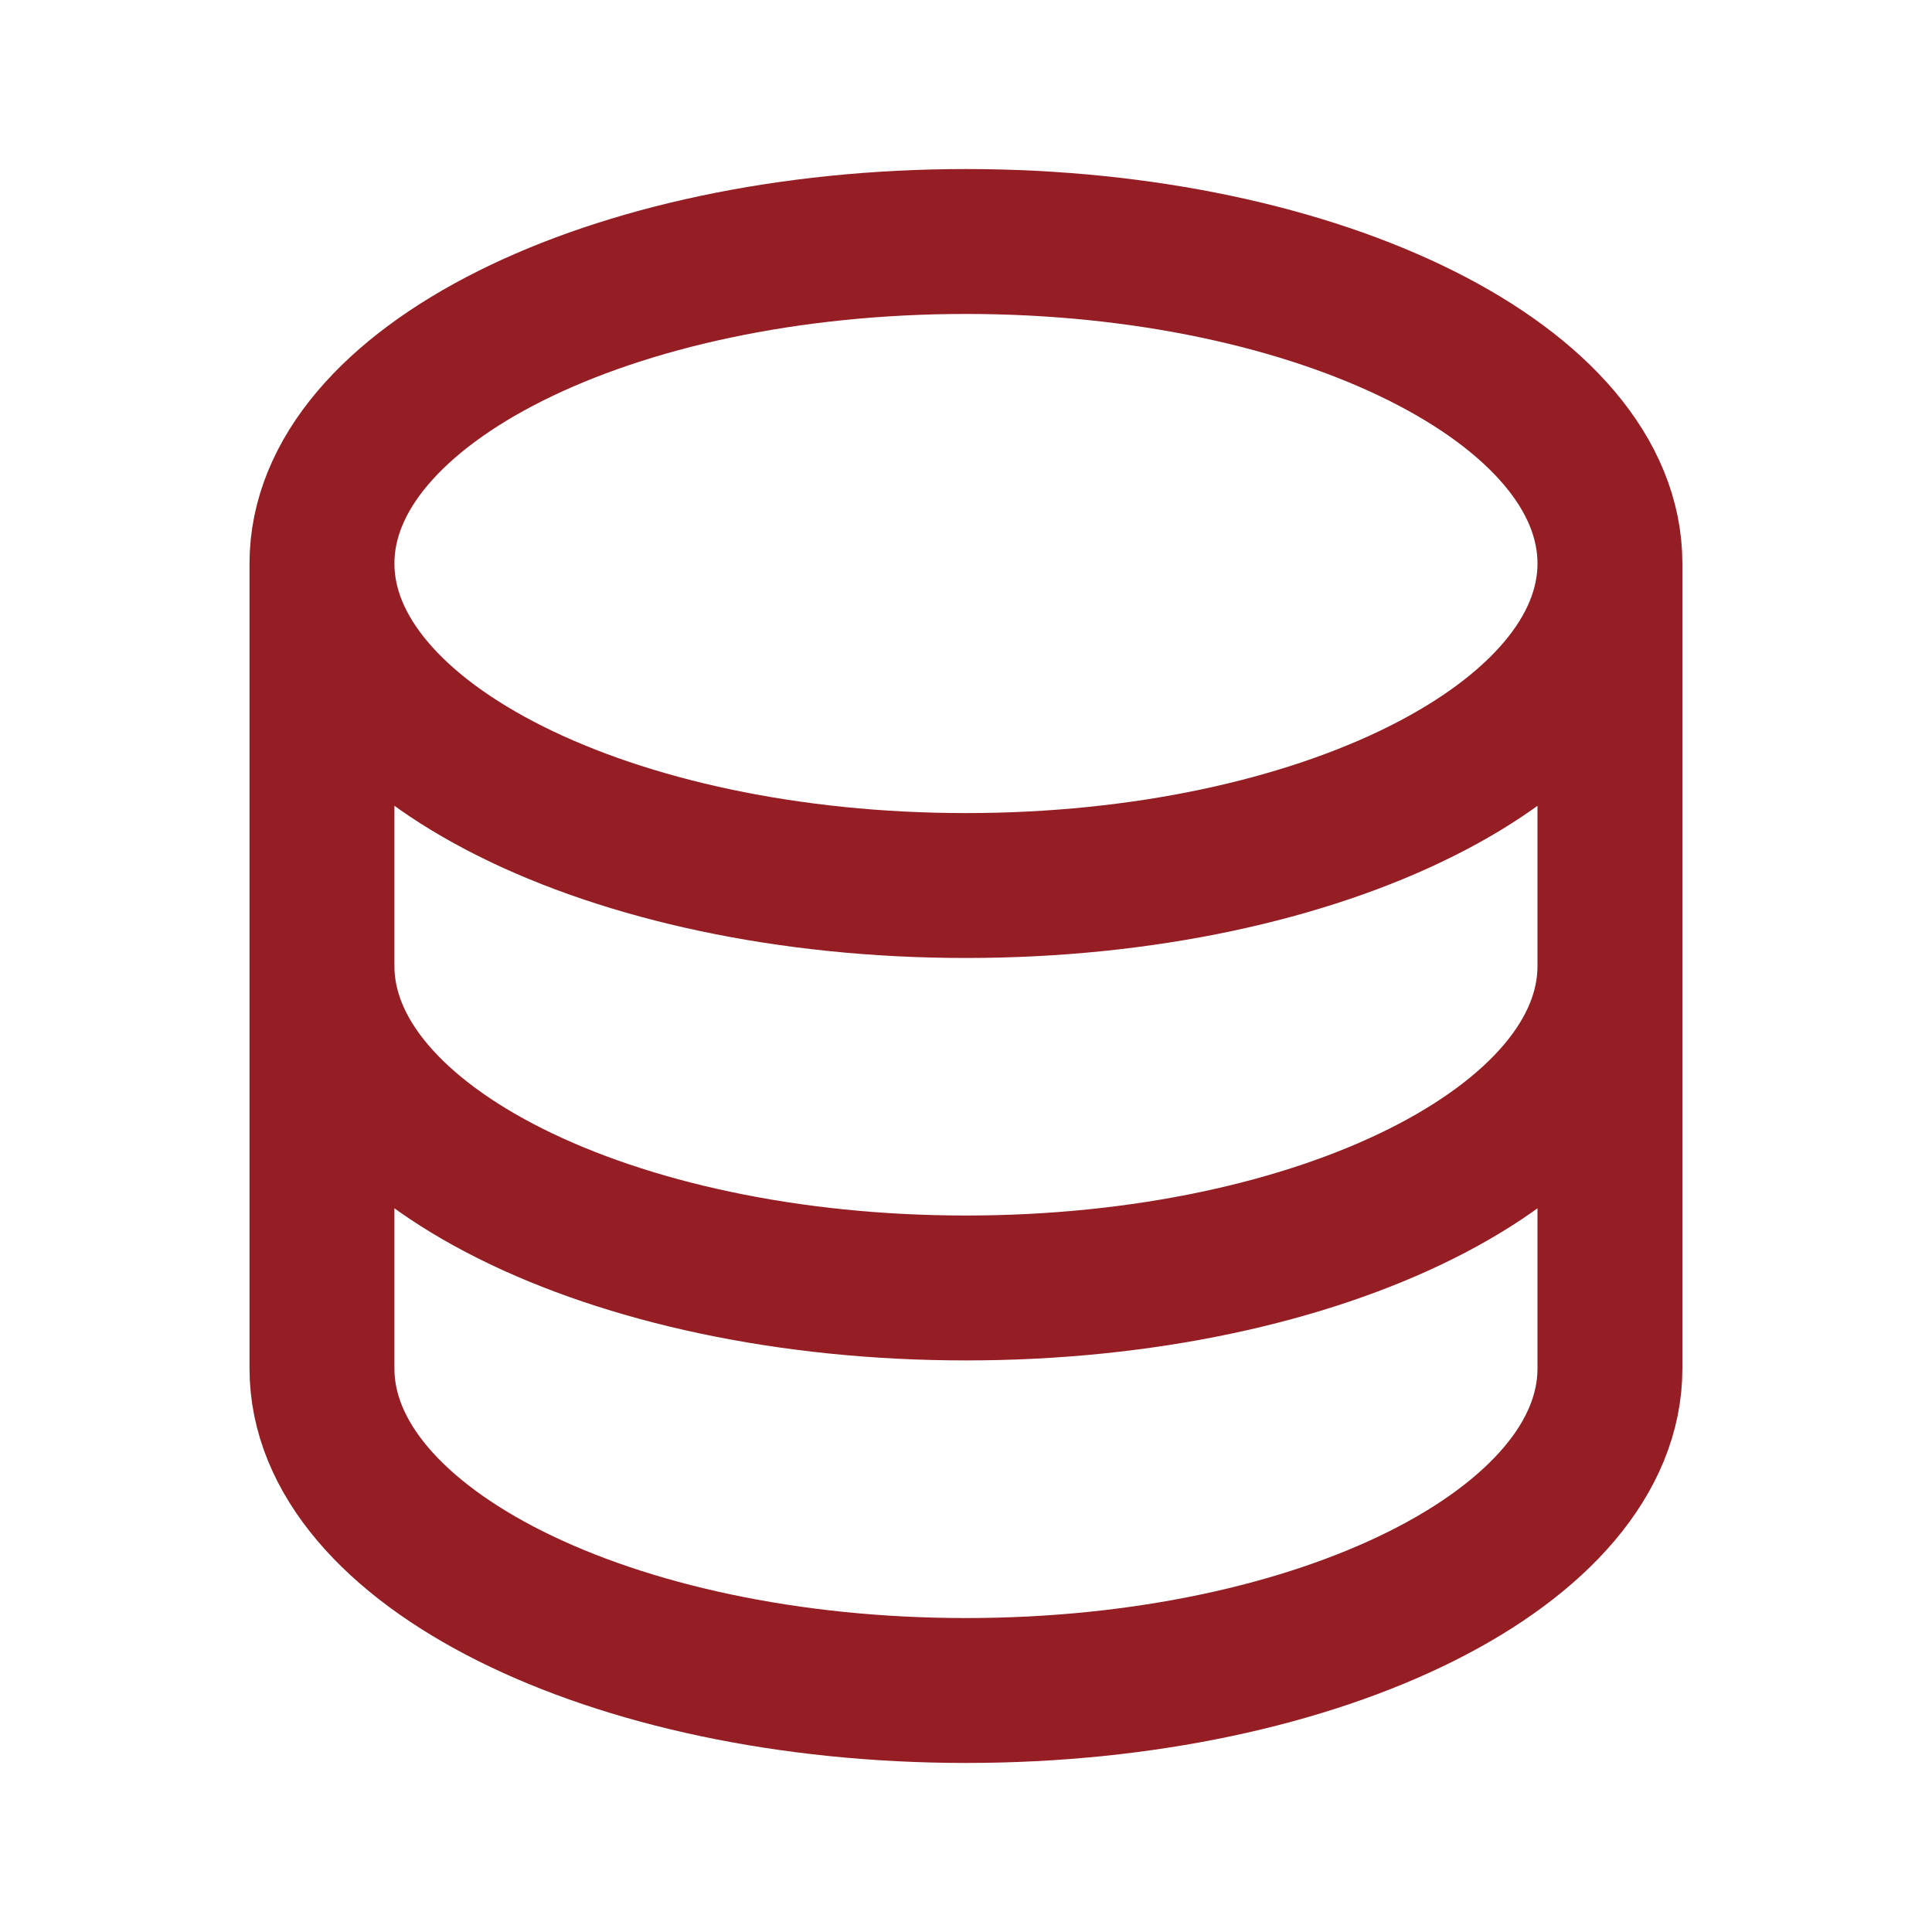 <svg width="20" height="20" viewBox="0 0 20 20" fill="none" xmlns="http://www.w3.org/2000/svg">
<path d="M3.333 5.833V14.167C3.333 16.008 6.318 17.5 10 17.5C13.682 17.5 16.666 16.008 16.666 14.167V5.833M3.333 5.833C3.333 7.674 6.318 9.167 10 9.167C13.682 9.167 16.666 7.674 16.666 5.833M3.333 5.833C3.333 3.992 6.318 2.5 10 2.5C13.682 2.5 16.666 3.992 16.666 5.833M16.666 10C16.666 11.841 13.682 13.333 10 13.333C6.318 13.333 3.333 11.841 3.333 10" stroke="#951D24" stroke-width="1.5"/>
</svg>
